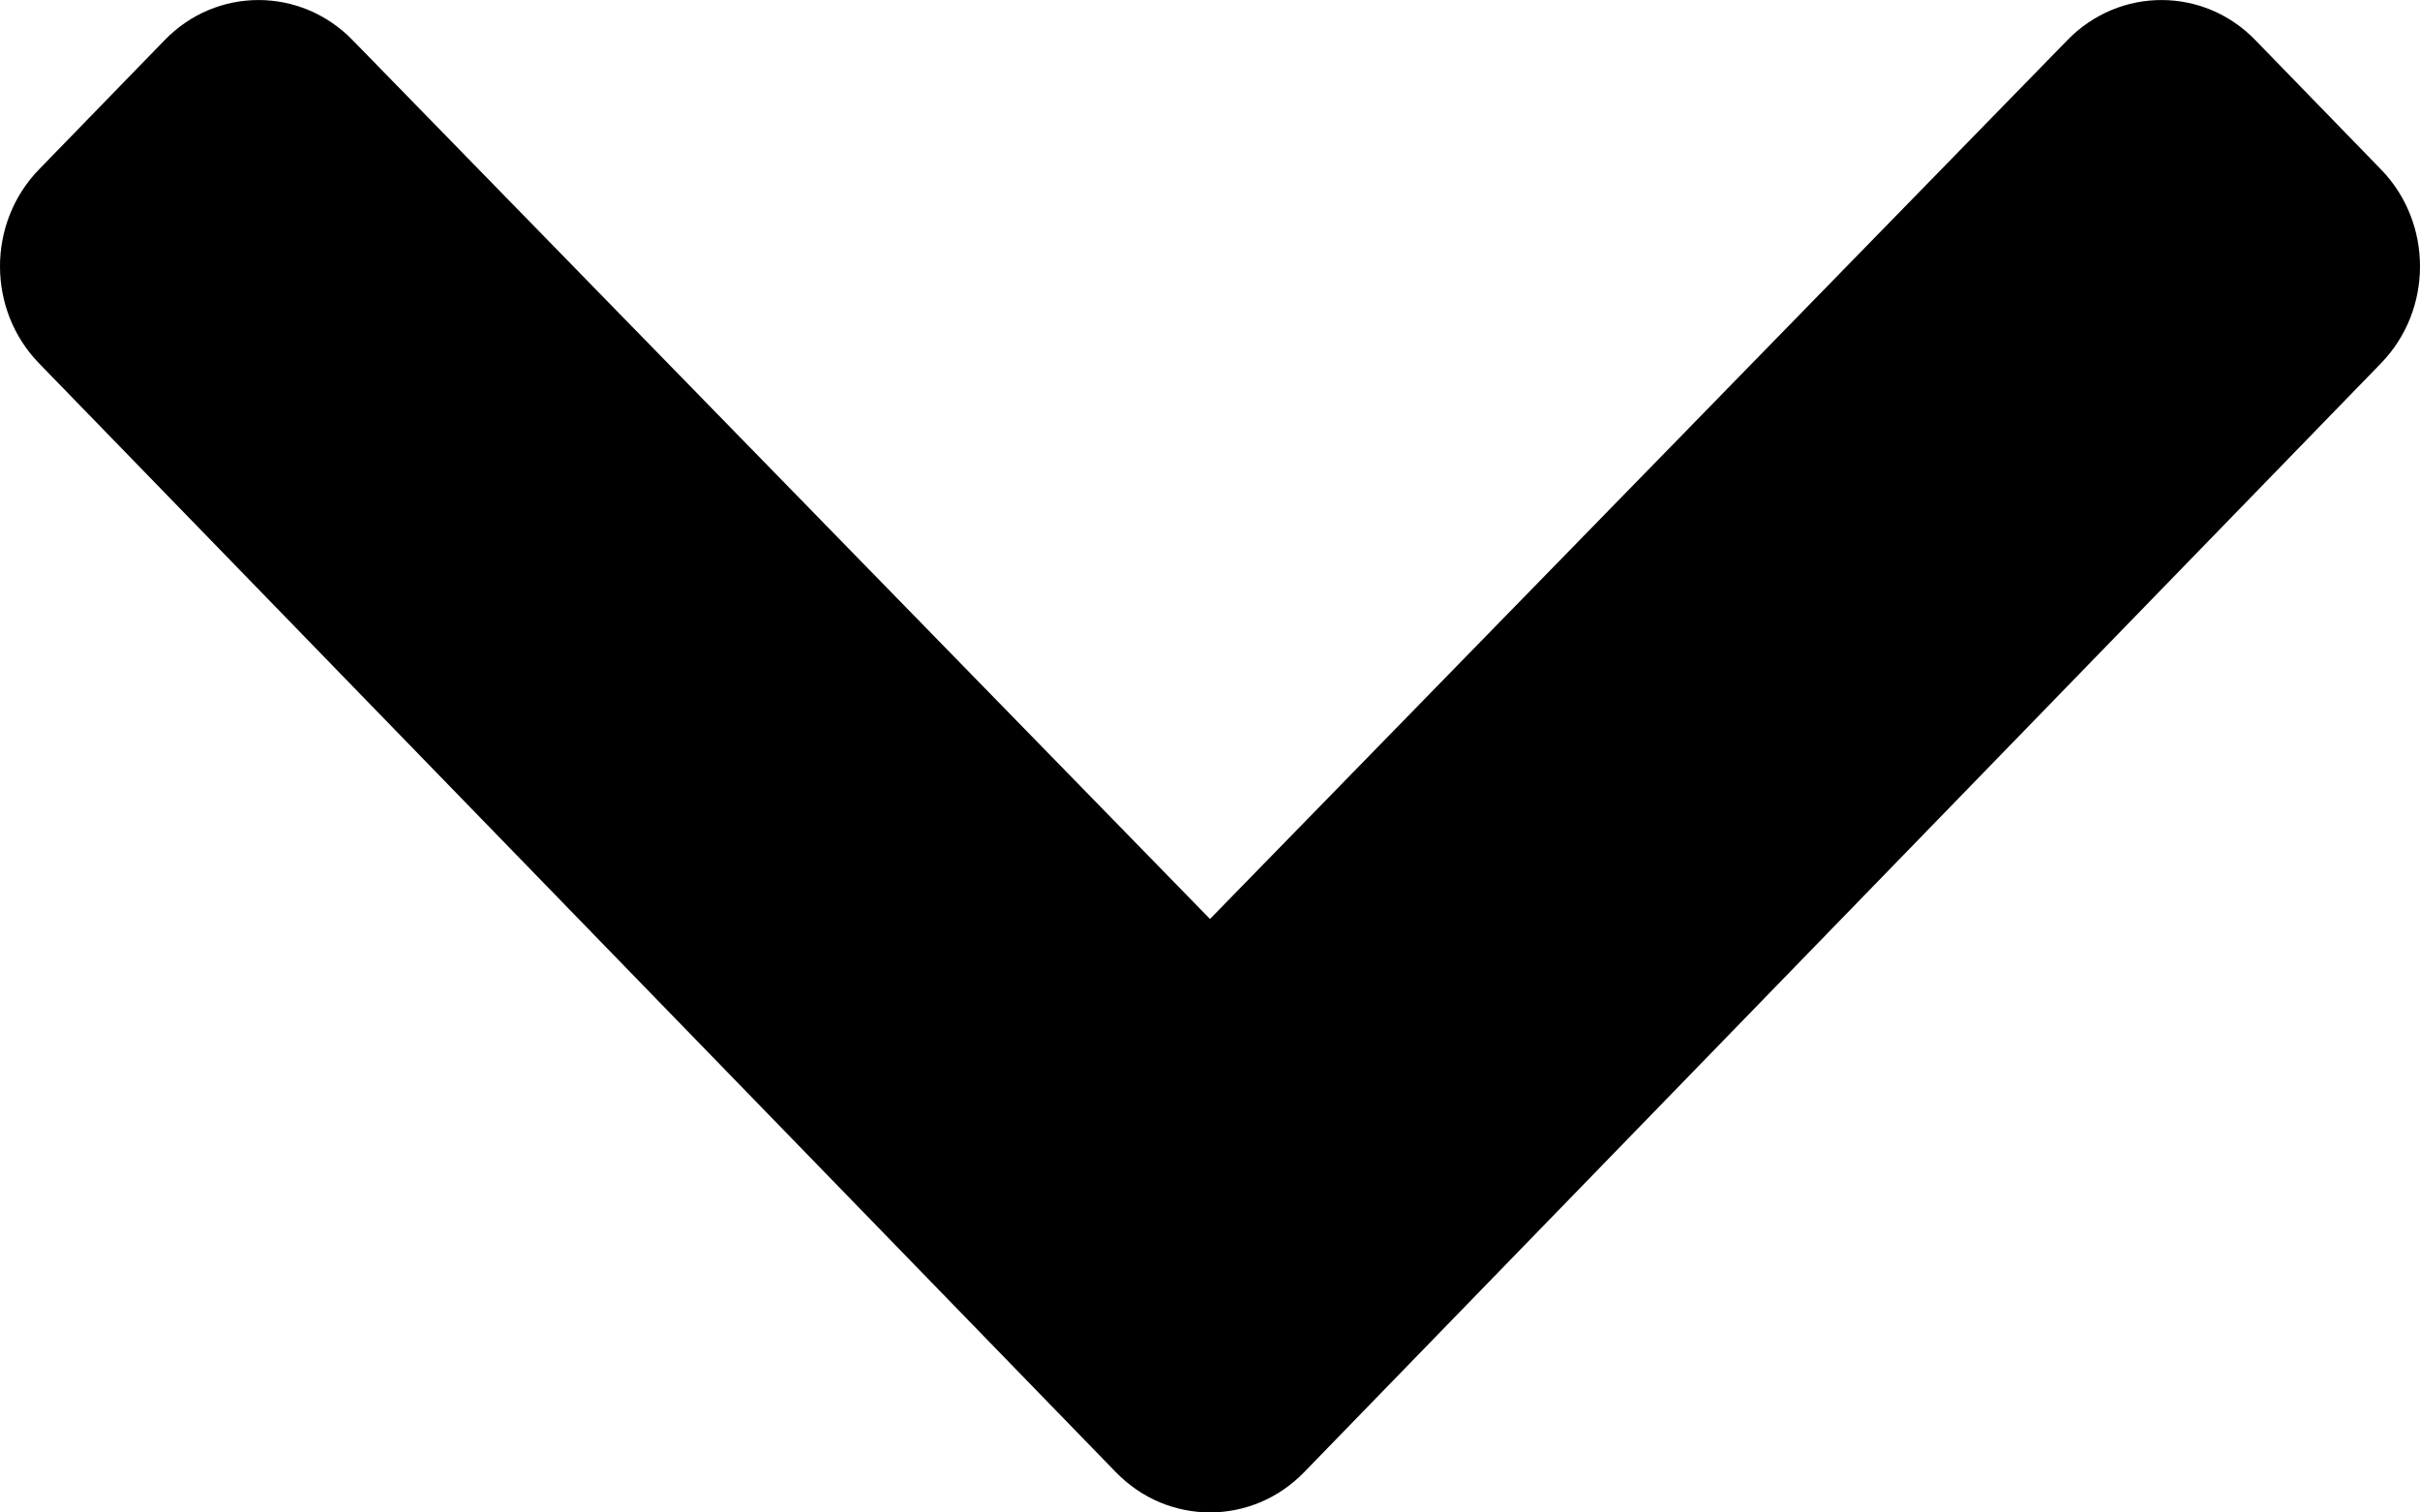 <?xml version="1.0" encoding="UTF-8"?>
<svg width="8px" height="5px" viewBox="0 0 8 5" version="1.1" xmlns="http://www.w3.org/2000/svg" xmlns:xlink="http://www.w3.org/1999/xlink">
    <!-- Generator: Sketch 64 (93537) - https://sketch.com -->
    <title>chevron-down-solid</title>
    <desc>Created with Sketch.</desc>
    <g id="Page-1" stroke="none" stroke-width="1" fill="none" fill-rule="evenodd">
        <g id="2a.-Home" transform="translate(-452, -93)" fill="#000000" fill-rule="nonzero">
            <g id="chevron-down-solid" transform="translate(452, 93)">
                <path d="M3.689,4.867 L0.129,1.201 C-0.043,1.024 -0.043,0.737 0.129,0.56 L0.544,0.133 C0.715,-0.044 0.993,-0.044 1.165,0.132 L4,3.038 L6.835,0.132 C7.007,-0.044 7.285,-0.044 7.456,0.133 L7.871,0.56 C8.043,0.737 8.043,1.024 7.871,1.201 L4.311,4.867 C4.139,5.044 3.861,5.044 3.689,4.867 Z" id="Path"></path>
            </g>
        </g>
    </g>
</svg>